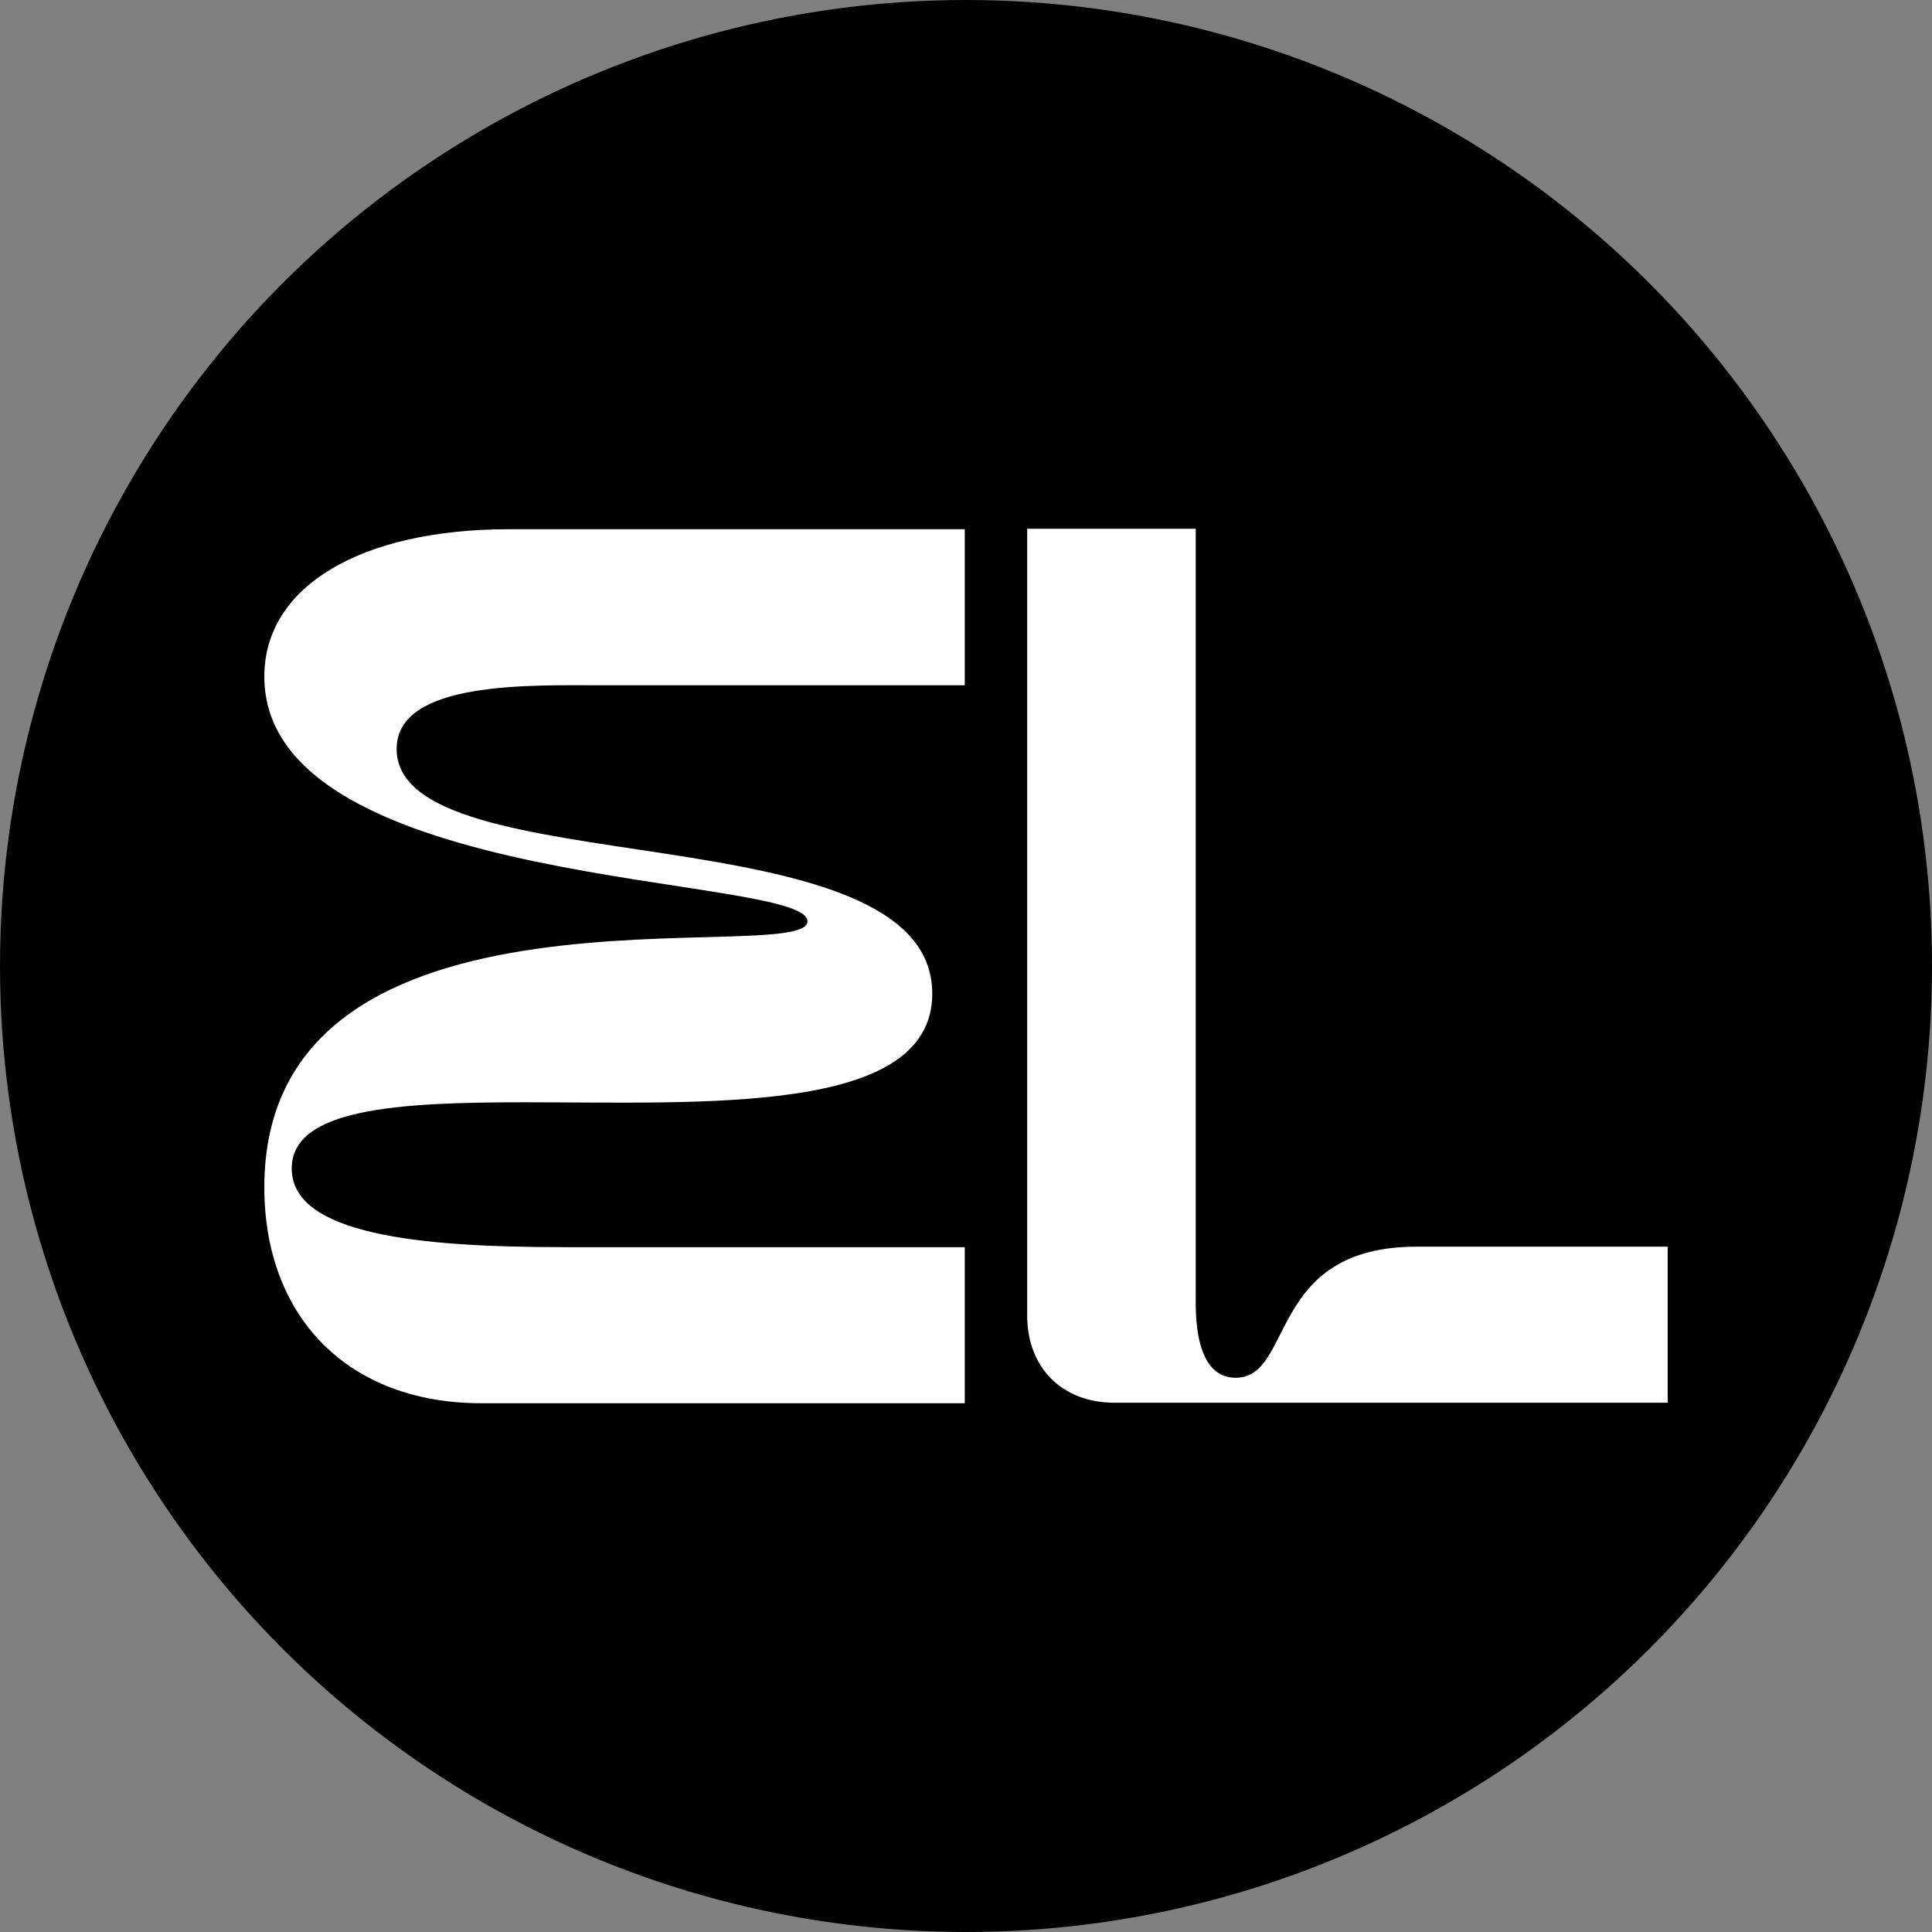 <svg xmlns="http://www.w3.org/2000/svg" id="Layer_2" data-name="Layer 2" width="502.14" height="502.14" viewBox="0 0 502.14 502.14"><rect x="0" y="0" width="502.14" height="502.14" fill="#808080" stroke="none"/><defs><style>      .cls-1 {        fill: #fff;      }      .cls-2 {        stroke: #000;        stroke-miterlimit: 10;      }    </style></defs><g id="Layer_1-2" data-name="Layer 1"><circle class="cls-2" cx="251.07" cy="251.07" r="250.57"></circle><g><path class="cls-1" d="M368.21,324.02h65.23v40.56h-143.76c-13.63,0-22.71-9.08-22.71-22.72v-204.44h43.81v199.25c0,3.89-.65,21.42,10.38,21.42,15.25,0,8.11-34.07,47.05-34.07Z"></path><path class="cls-1" d="M146.26,324.15h104.49v40.56h-125.59c-35.05,0-56.46-22.72-56.46-56.14,0-85.35,141.16-56.79,141.16-69.12s-141.16-7.79-141.16-63.61c0-23.37,24.99-38.29,63.6-38.29h118.45v40.56h-93.79c-18.82,0-53.87-1.3-53.87,16.55,0,36.02,139.21,15.25,139.21,63.6,0,31.48-58.74,28.23-106.12,28.23-32.78,0-60.36,1.62-60.36,17.2,0,17.2,33.42,20.45,70.42,20.45Z"></path></g></g></svg>